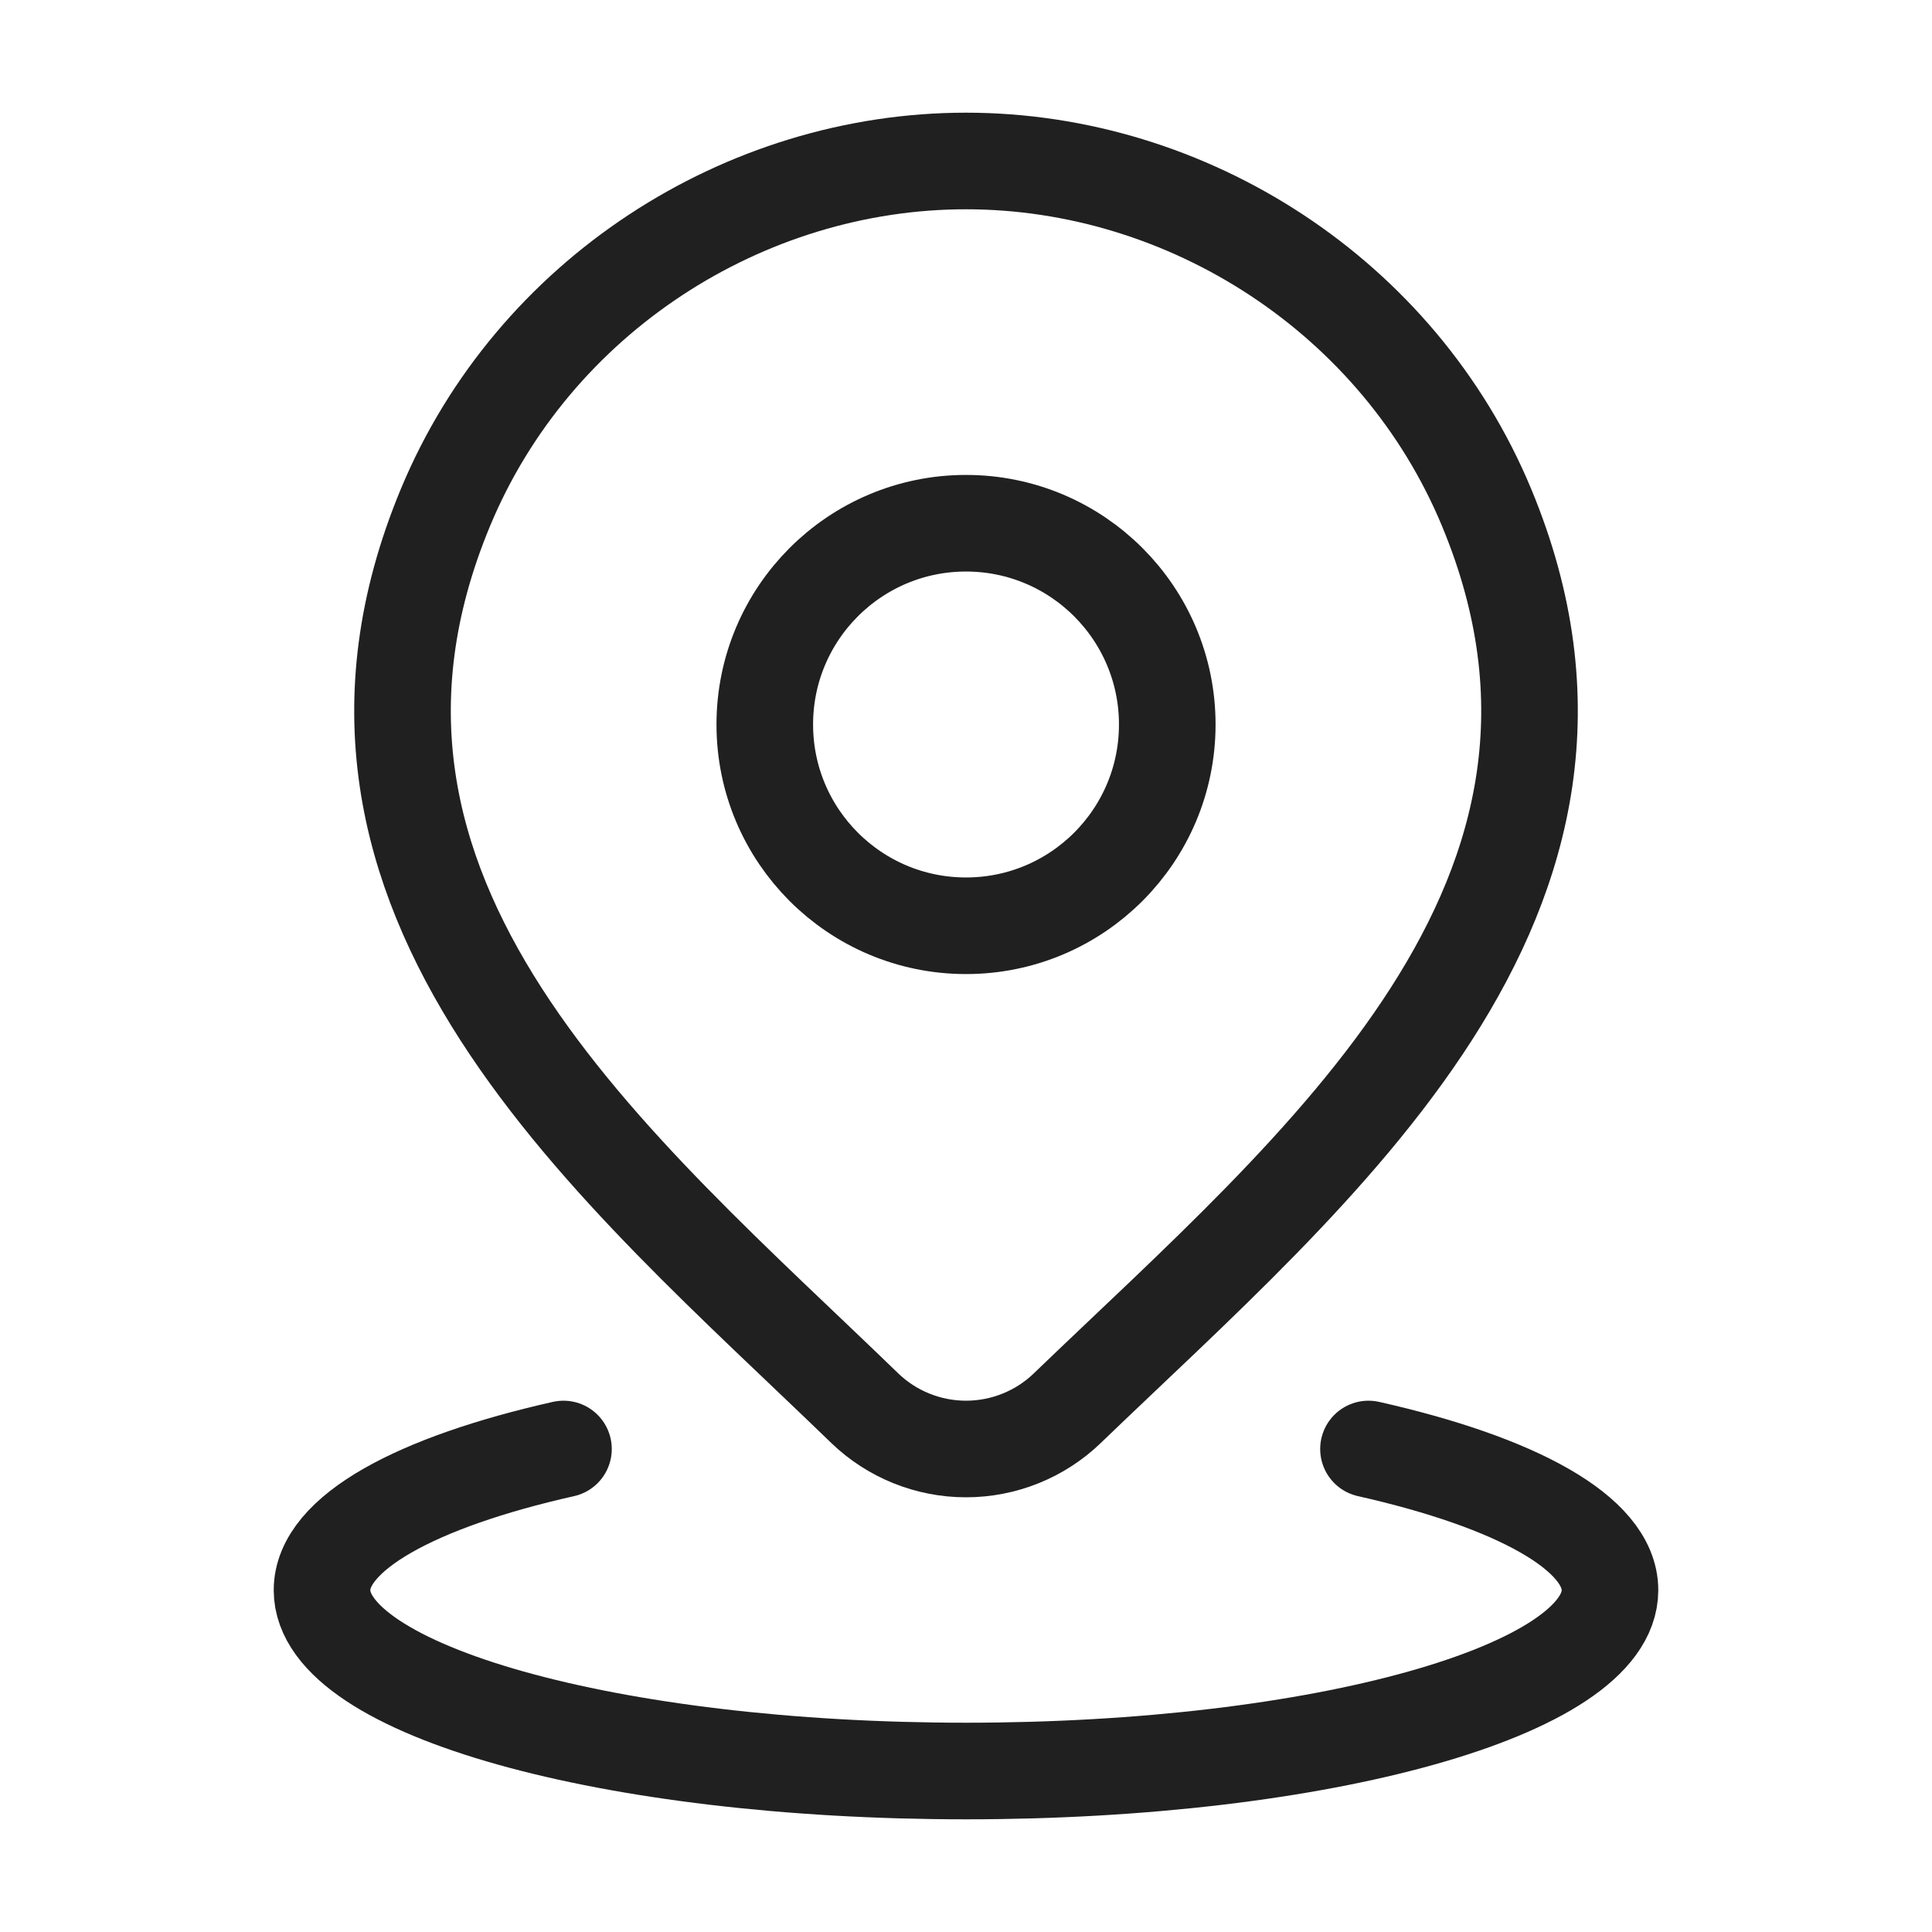 <svg width="40" height="40" viewBox="0 0 40 40" fill="none" xmlns="http://www.w3.org/2000/svg">
<path d="M11.666 30C8.618 30.686 6.667 31.741 6.667 32.923C6.667 34.99 12.636 36.667 20 36.667C27.364 36.667 33.333 34.99 33.333 32.923C33.333 31.741 31.381 30.686 28.333 30" stroke="#202020" stroke-width="2" stroke-linecap="round"/>
<path d="M24.167 15C24.167 17.301 22.301 19.167 20 19.167C17.699 19.167 15.834 17.301 15.834 15C15.834 12.699 17.699 10.833 20 10.833C22.301 10.833 24.167 12.699 24.167 15Z" stroke="#202020" stroke-width="2"/>
<path d="M22.096 29.156C21.534 29.697 20.782 30 20 30C19.218 30 18.467 29.697 17.905 29.156C12.757 24.168 5.859 18.596 9.223 10.506C11.042 6.132 15.408 3.333 20 3.333C24.593 3.333 28.959 6.132 30.778 10.506C34.138 18.586 27.256 24.185 22.096 29.156Z" stroke="#202020" stroke-width="2"/>
</svg>
